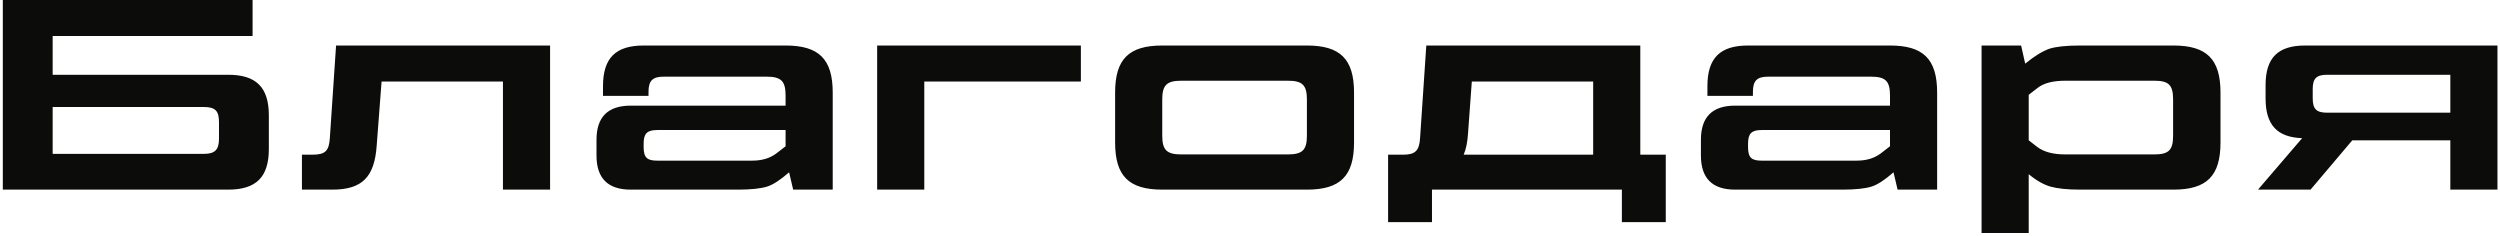<?xml version="1.0" encoding="UTF-8"?>
<svg xmlns="http://www.w3.org/2000/svg" width="646" height="61" viewBox="0 0 646 61" fill="none">
  <path d="M58.968 49C66.178 49 69.468 45.78 69.468 38.5V29.82C69.468 22.54 66.178 19.32 58.968 19.32H13.608V9.31H65.268V-3.33786e-06H0.728V49H58.968ZM13.608 27.65H52.668C55.678 27.65 56.588 28.7 56.588 31.57V35.84C56.588 38.71 55.538 39.76 52.668 39.76H13.608V27.65ZM85.86 49C93.63 49 96.78 45.71 97.34 37.59L98.6 21.07H129.96V49H142.14V11.76H86.84L85.23 35.7C85.02 38.99 84.04 39.97 80.75 39.97H78.02V49H85.86ZM166.315 11.76C159.105 11.76 155.815 14.98 155.815 22.26V24.78H167.575V23.73C167.575 20.86 168.625 19.81 171.495 19.81H198.095C201.805 19.81 202.995 20.93 202.995 24.64V27.3H162.955C157.075 27.3 154.135 30.24 154.135 36.12V40.18C154.135 46.06 157.075 49 162.955 49H190.675C194.105 49 196.555 48.72 198.165 48.23C199.775 47.74 201.665 46.48 203.905 44.52L204.955 49H215.175V23.94C215.175 15.26 211.605 11.76 202.995 11.76H166.315ZM169.815 41.51C167.225 41.51 166.315 40.74 166.315 38.01V37.1C166.315 34.51 167.225 33.6 169.815 33.6H202.995V37.8L200.545 39.69C198.935 40.88 196.905 41.51 194.385 41.51H169.815ZM238.837 49V21.07H279.297V11.76H226.657V49H238.837ZM337.704 49C346.314 49 349.884 45.5 349.884 36.82V23.94C349.884 15.26 346.314 11.76 337.704 11.76H300.324C291.714 11.76 288.144 15.26 288.144 23.94V36.82C288.144 45.5 291.714 49 300.324 49H337.704ZM305.224 39.9C301.514 39.9 300.324 38.78 300.324 35.07V25.69C300.324 21.98 301.514 20.86 305.224 20.86H332.804C336.514 20.86 337.704 21.98 337.704 25.69V35.07C337.704 38.78 336.514 39.9 332.804 39.9H305.224ZM423.855 11.76H368.555L366.945 35.7C366.735 38.99 365.685 39.97 362.535 39.97H358.685V57.4H370.025V49H419.095V57.4H430.435V39.97H423.855V11.76ZM380.315 21.07H411.675V39.97H378.215C378.845 38.5 379.195 36.68 379.335 34.51L380.315 21.07ZM451.696 11.76C444.486 11.76 441.196 14.98 441.196 22.26V24.78H452.956V23.73C452.956 20.86 454.006 19.81 456.876 19.81H483.476C487.186 19.81 488.376 20.93 488.376 24.64V27.3H448.336C442.456 27.3 439.516 30.24 439.516 36.12V40.18C439.516 46.06 442.456 49 448.336 49H476.056C479.486 49 481.936 48.72 483.546 48.23C485.156 47.74 487.046 46.48 489.286 44.52L490.336 49H500.556V23.94C500.556 15.26 496.986 11.76 488.376 11.76H451.696ZM455.196 41.51C452.606 41.51 451.696 40.74 451.696 38.01V37.1C451.696 34.51 452.606 33.6 455.196 33.6H488.376V37.8L485.926 39.69C484.316 40.88 482.286 41.51 479.766 41.51H455.196ZM537.448 11.76C533.948 11.76 531.288 12.04 529.538 12.6C527.788 13.23 525.688 14.49 523.308 16.45L522.258 11.76H512.038V60.2H524.218V45.01C526.248 46.69 528.138 47.74 529.888 48.23C531.638 48.72 534.158 49 537.448 49H561.598C570.208 49 573.778 45.5 573.778 36.82V23.94C573.778 15.26 570.208 11.76 561.598 11.76H537.448ZM561.528 35.07C561.528 38.78 560.408 39.9 556.698 39.9H533.668C530.518 39.9 528.138 39.27 526.388 37.94L524.218 36.26V24.5L526.388 22.82C527.998 21.49 530.448 20.86 533.668 20.86H556.698C560.408 20.86 561.528 21.98 561.528 25.69V35.07ZM595.646 11.76C588.646 11.76 585.426 14.91 585.426 21.98V25.48C585.426 32.27 588.436 35.49 594.876 35.7L583.466 49H597.046L607.826 36.26H633.166V49H645.346V11.76H595.646ZM601.386 29.12C598.586 29.12 597.606 28.21 597.606 25.41V23.03C597.606 20.23 598.586 19.32 601.386 19.32H633.166V29.12H601.386Z" fill="#0C0C0B"></path>
</svg>
